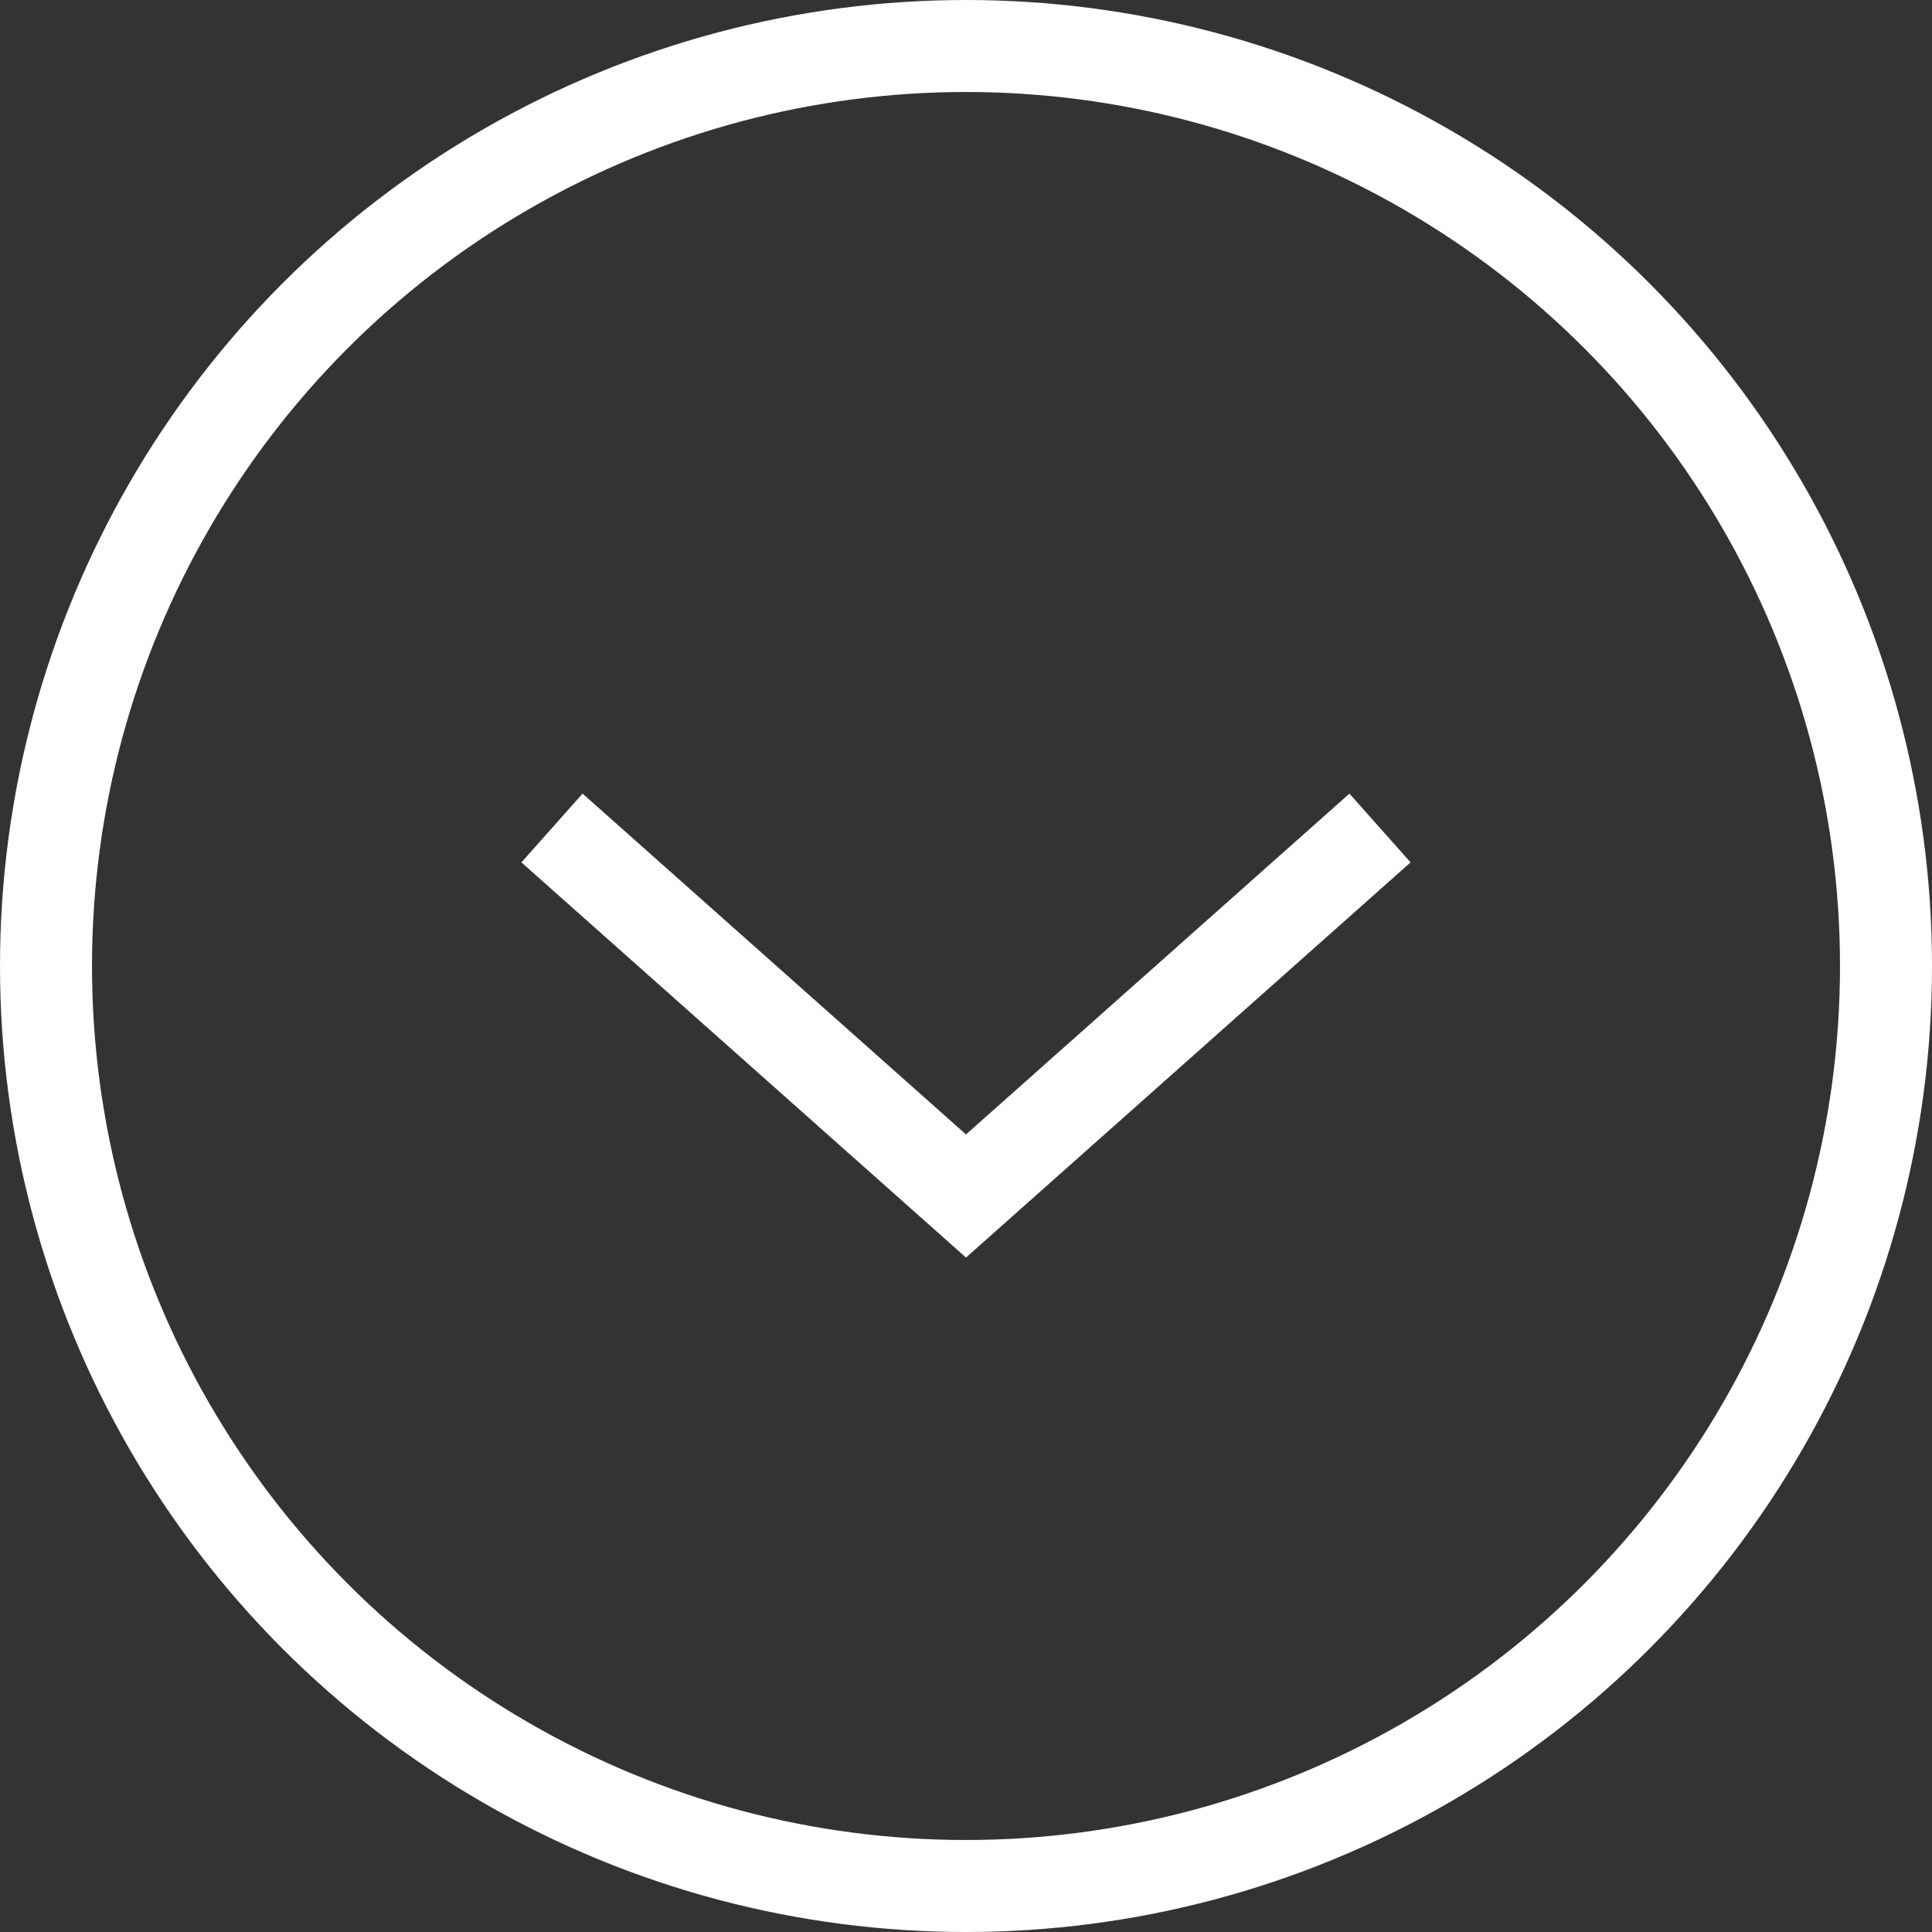 <svg width="21" height="21" viewBox="0 0 21 21" fill="none" xmlns="http://www.w3.org/2000/svg">
<rect x="0" y="0" width="21" height="21" fill="#333333" stroke="none"/>
<path d="M6 9L10.5 13L15 9" stroke="white"/>
<circle cx="10.5" cy="10.5" r="10" stroke="white"/>
</svg>
